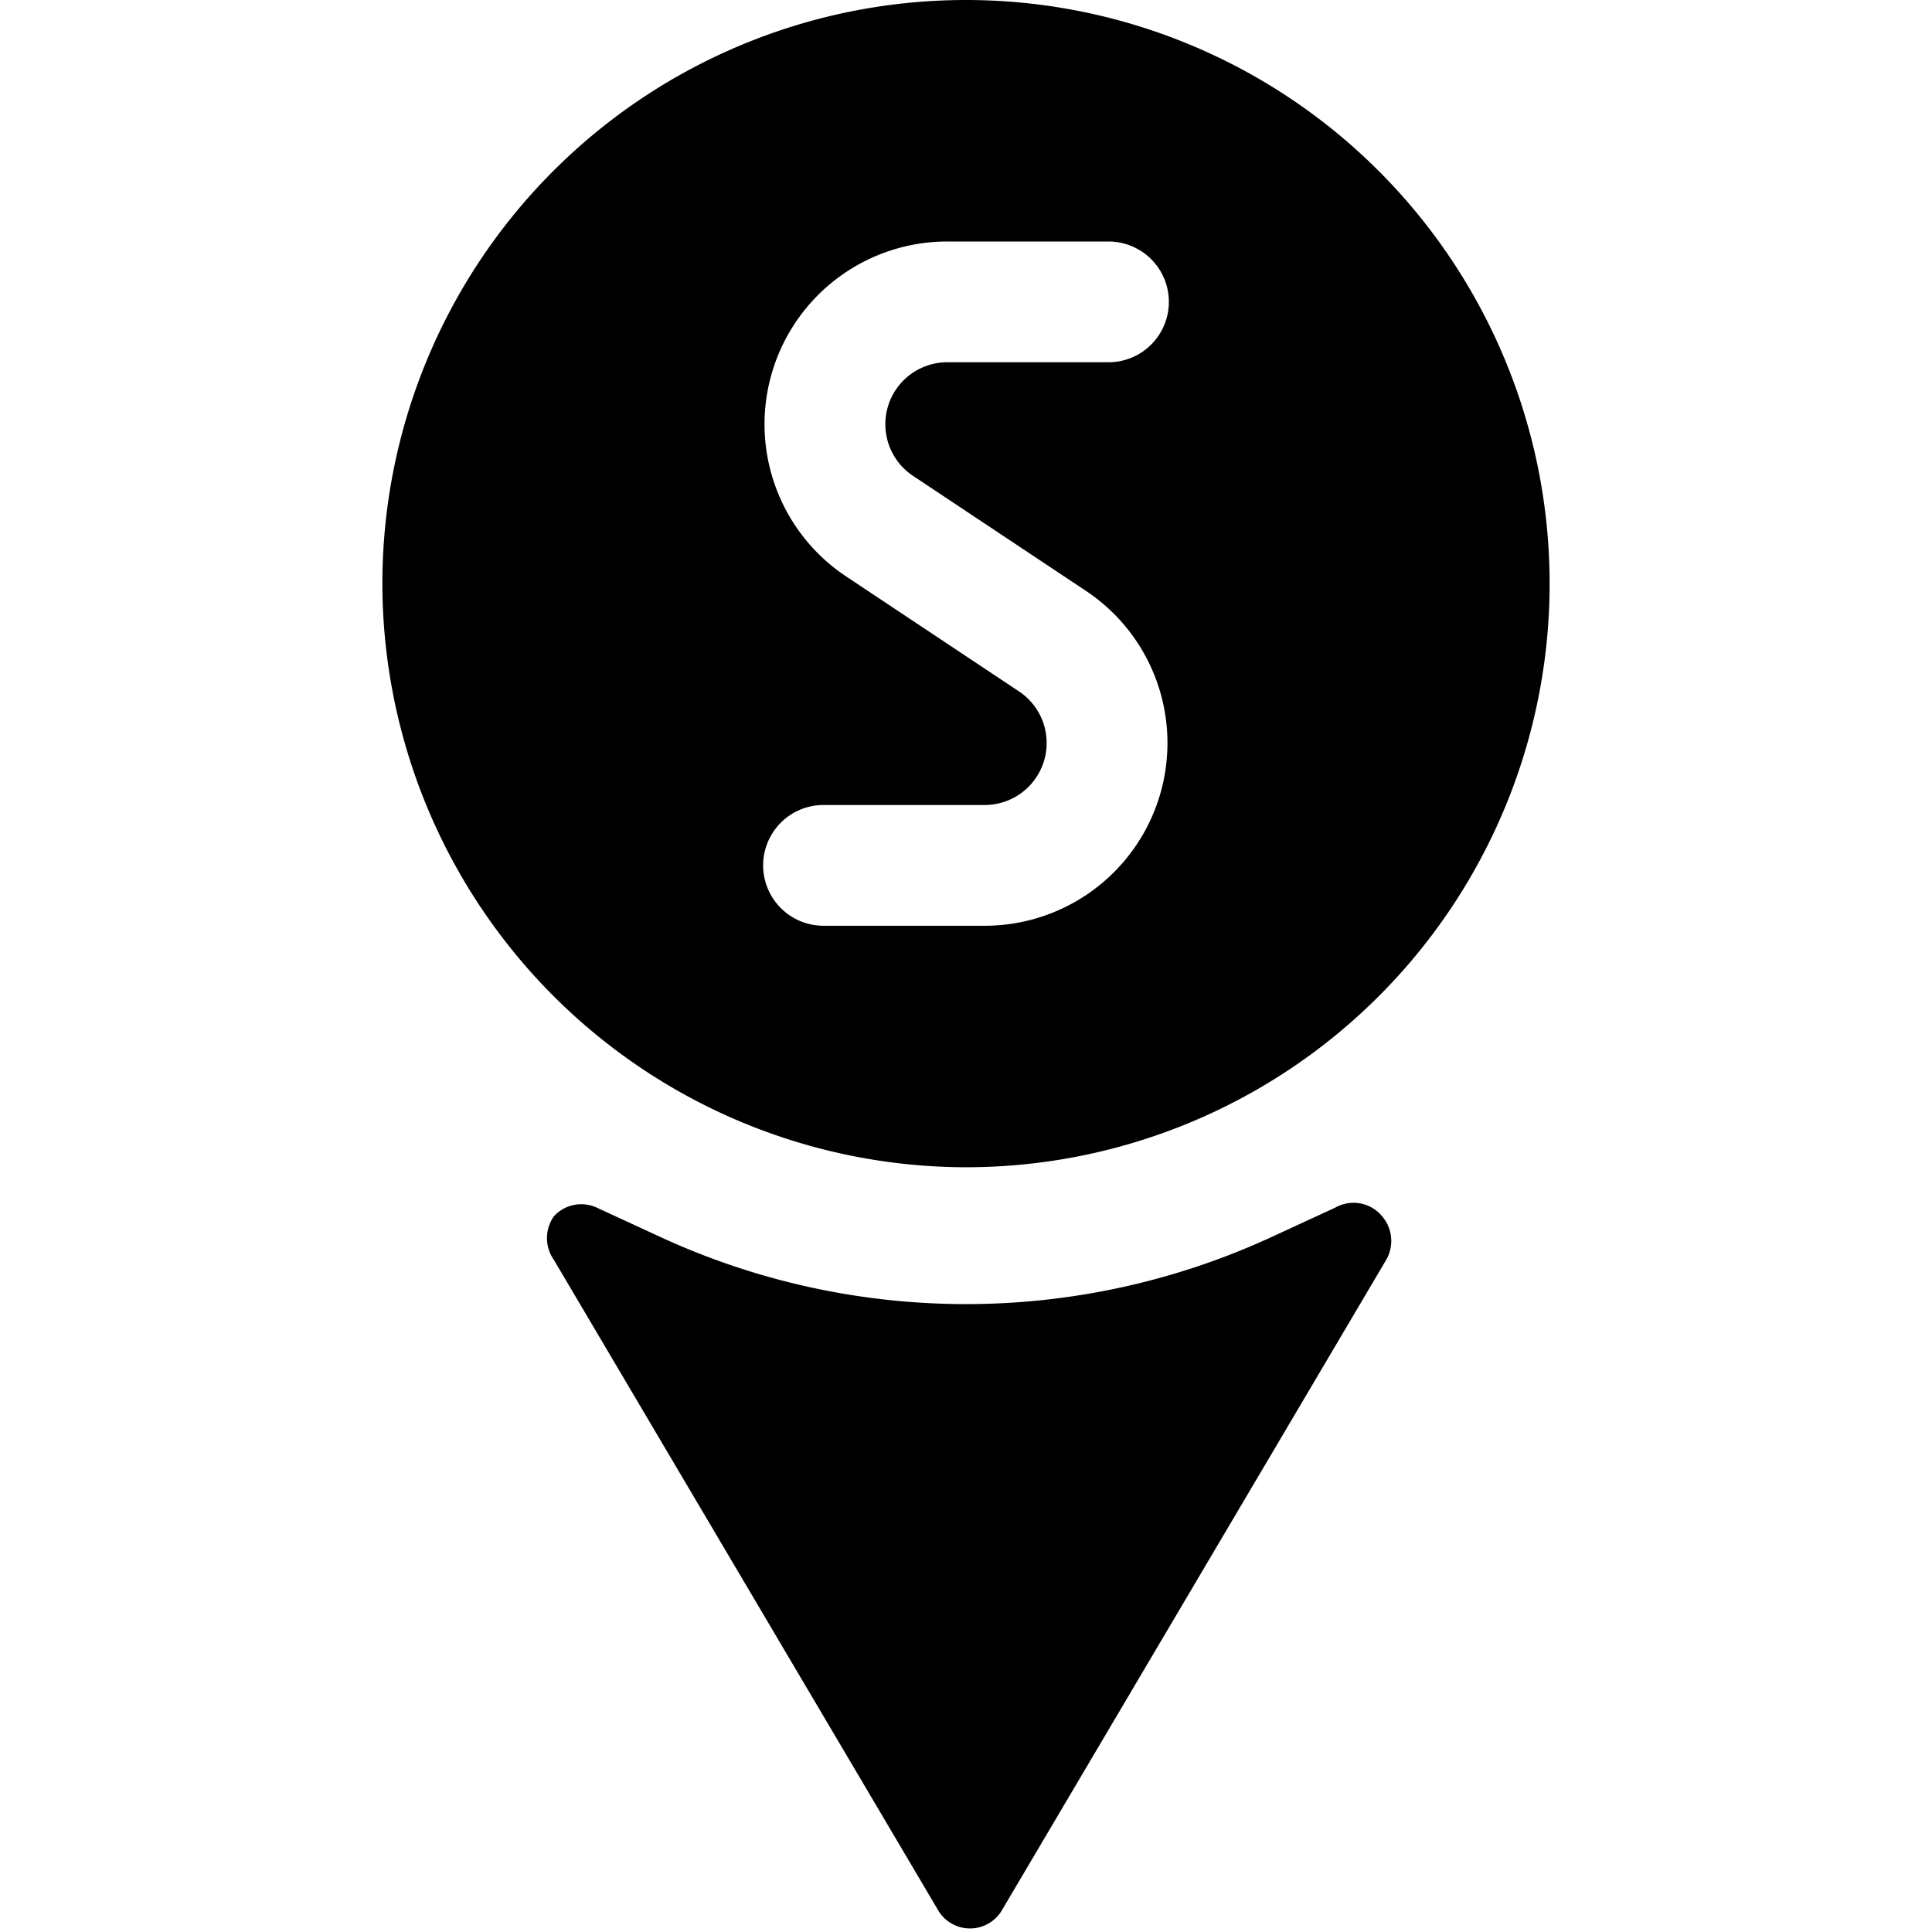 <svg xmlns="http://www.w3.org/2000/svg" viewBox="0 0 24 24"><g><path d="m16.59 15 -0.78 0.36a9.06 9.06 0 0 1 -7.62 0L7.41 15a0.46 0.46 0 0 0 -0.53 0.11 0.47 0.47 0 0 0 0 0.54l4.78 8.09a0.46 0.46 0 0 0 0.78 0l4.78 -8.09a0.47 0.47 0 0 0 -0.05 -0.54 0.46 0.46 0 0 0 -0.58 -0.11Z" fill="#000000" stroke-width="1"></path><path d="M12 14.5a7.25 7.25 0 1 0 -7.25 -7.25A7.26 7.26 0 0 0 12 14.5Zm0.66 -5.91 -2.15 -1.43A2.27 2.27 0 0 1 11.77 3h2a0.75 0.75 0 0 1 0 1.5h-2a0.77 0.77 0 0 0 -0.43 1.41l2.15 1.43a2.27 2.27 0 0 1 -1.26 4.16h-2a0.75 0.75 0 0 1 0 -1.5h2a0.77 0.77 0 0 0 0.43 -1.41Z" fill="#000000" stroke-width="1"></path></g></svg>